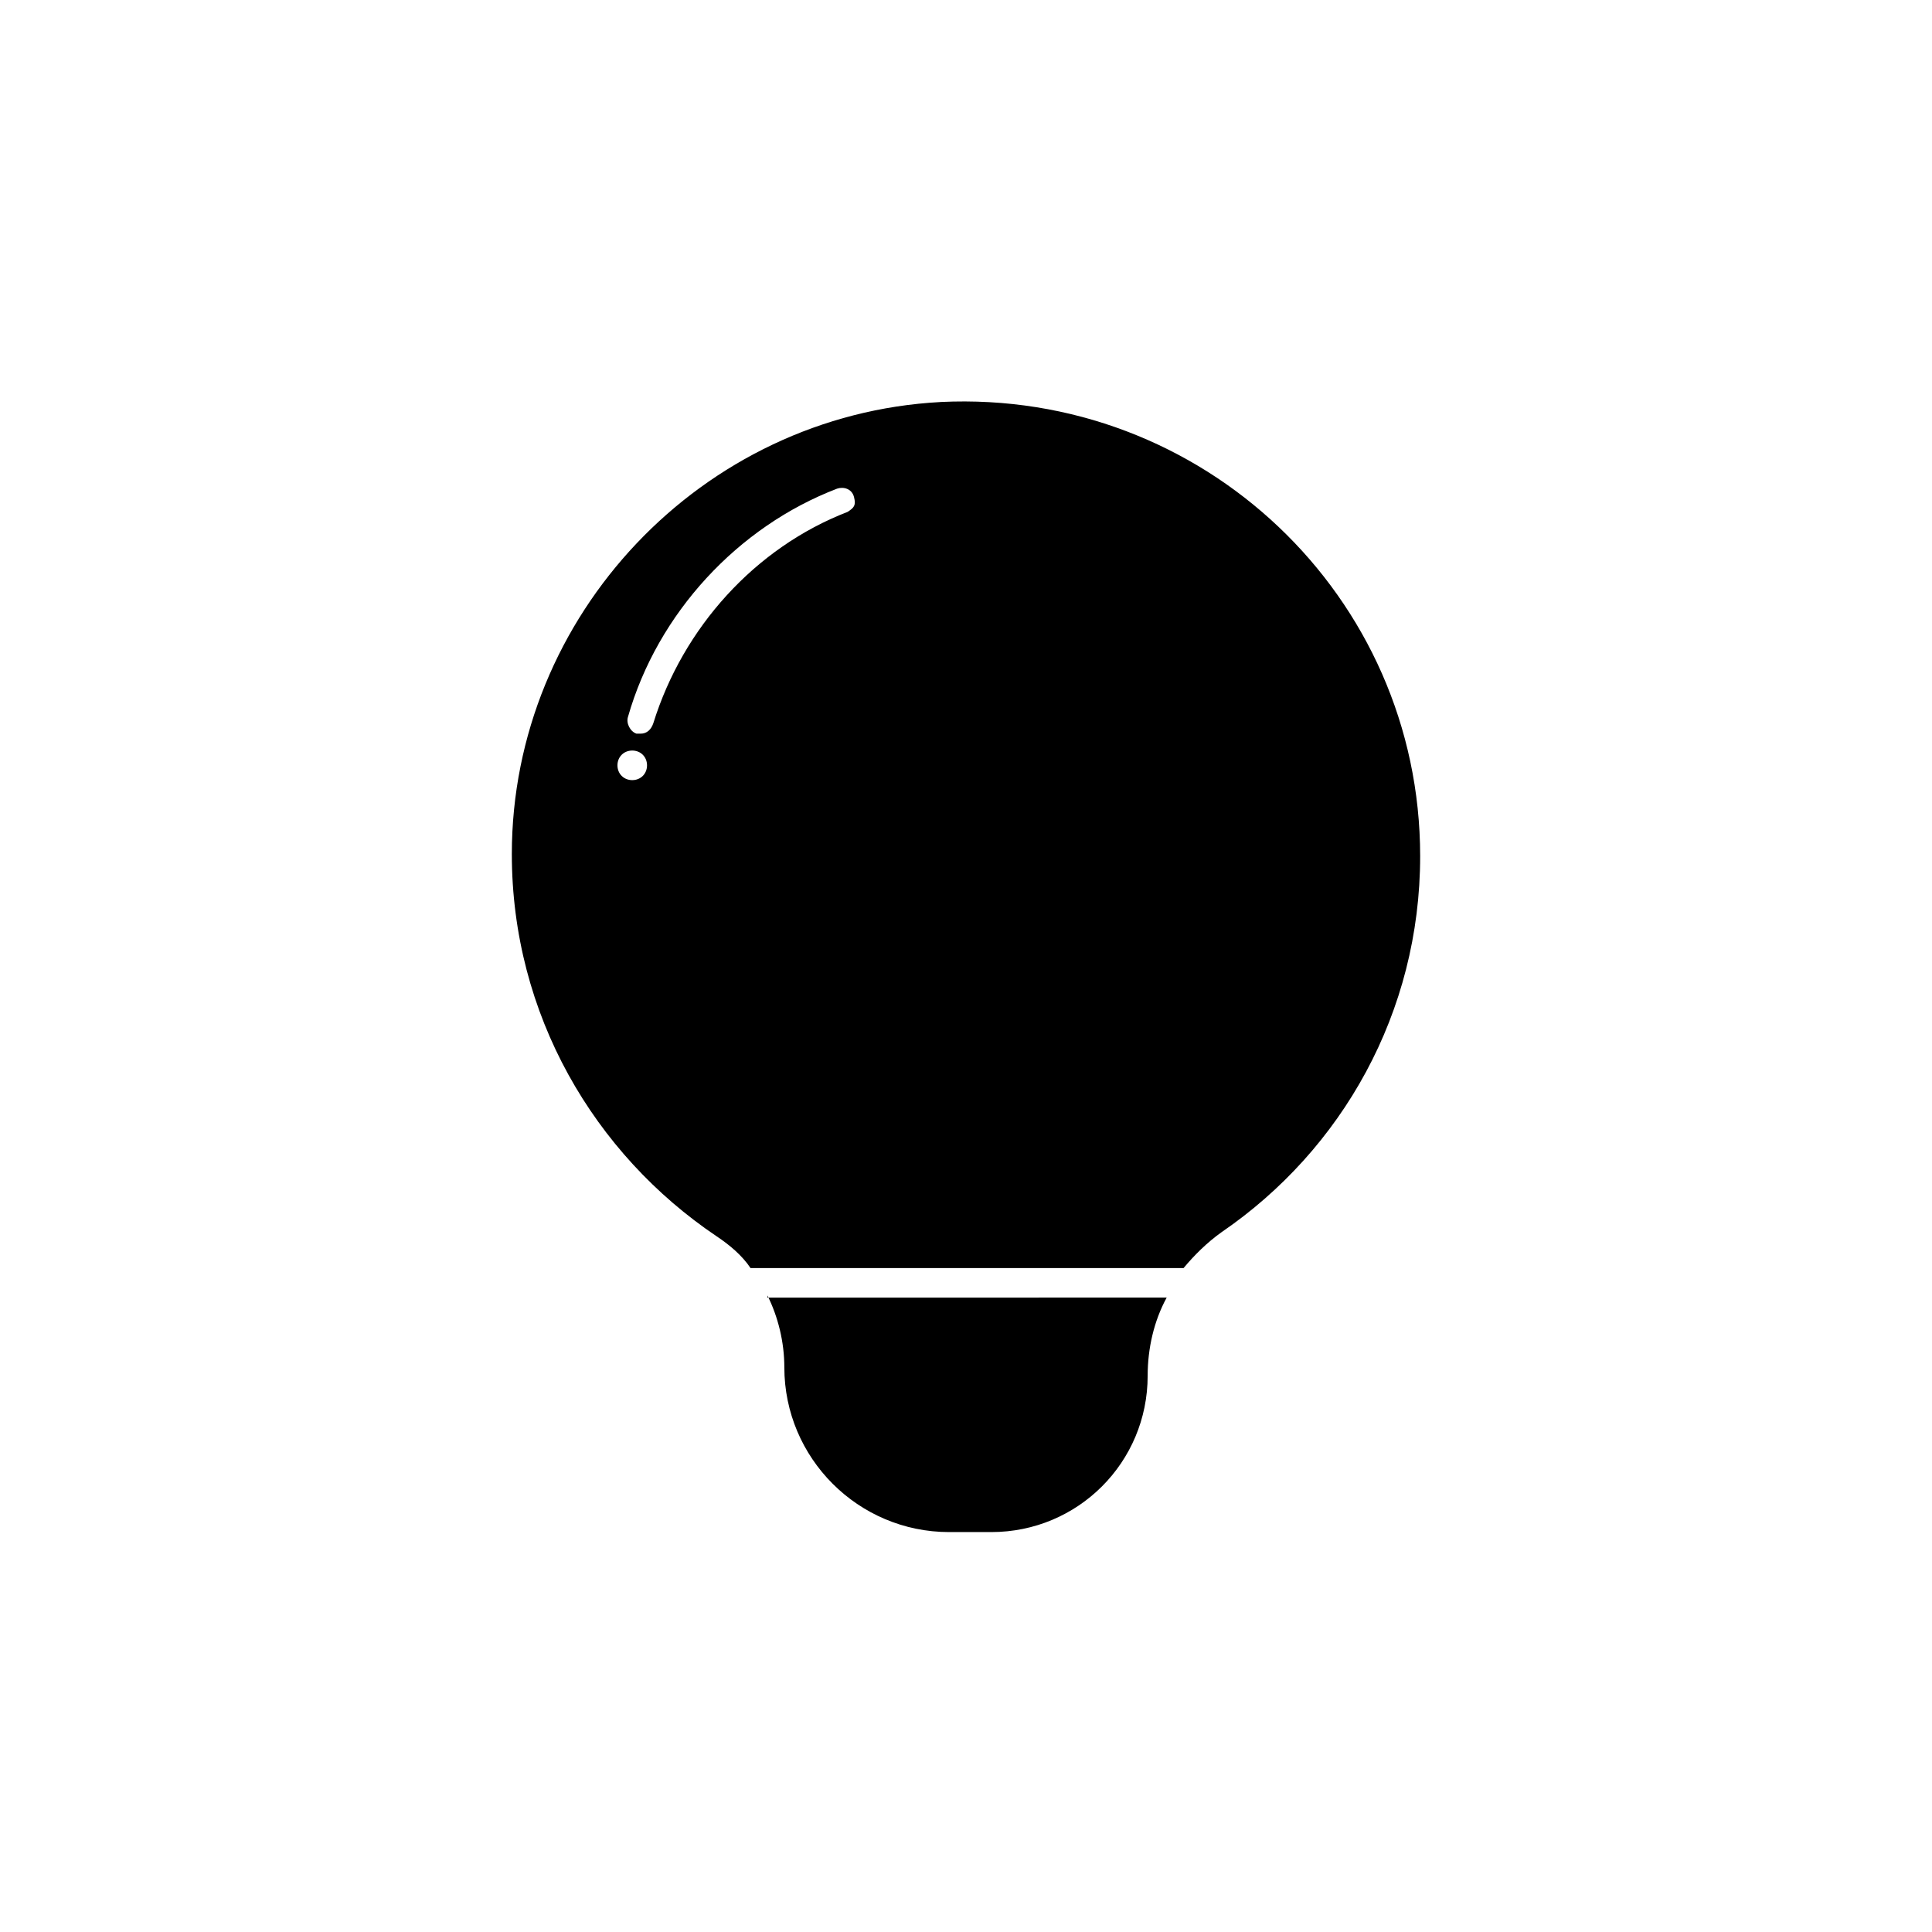 <?xml version="1.0" encoding="UTF-8"?>
<!-- Uploaded to: SVG Repo, www.svgrepo.com, Generator: SVG Repo Mixer Tools -->
<svg fill="#000000" width="800px" height="800px" version="1.1" viewBox="144 144 512 512" xmlns="http://www.w3.org/2000/svg">
 <g>
  <path d="m347.38 487.32c2.801 5.598 4.477 12.316 4.477 19.031 0 24.07 19.594 43.664 43.664 43.664h11.195c22.953 0 41.426-18.473 41.426-41.426 0-7.277 1.68-14.555 5.039-20.711l-105.8 0.004z"/>
  <path d="m393.28 250.54c-63.258 3.359-113.64 56.539-113.64 119.79 0 42.543 21.832 79.488 54.301 101.32 3.359 2.238 6.719 5.039 8.957 8.398h114.76c2.801-3.359 6.156-6.719 10.078-9.516 31.906-21.832 52.621-58.219 52.621-99.641-0.008-68.855-57.664-123.71-127.08-120.36zm-81.73 100.2c-2.238 0-3.918-1.68-3.918-3.918 0-2.238 1.68-3.918 3.918-3.918s3.918 1.68 3.918 3.918c0 2.238-1.676 3.918-3.918 3.918zm57.098-71.094c-24.629 9.516-43.664 30.789-51.5 55.98-0.559 1.68-1.68 2.801-3.359 2.801h-1.121c-1.68-0.559-2.801-2.801-2.238-4.477 7.836-27.43 29.109-50.383 55.418-60.457 1.68-0.559 3.918 0 4.477 2.238 0.566 2.234 0.004 2.793-1.676 3.914z"/>
 </g>
</svg>